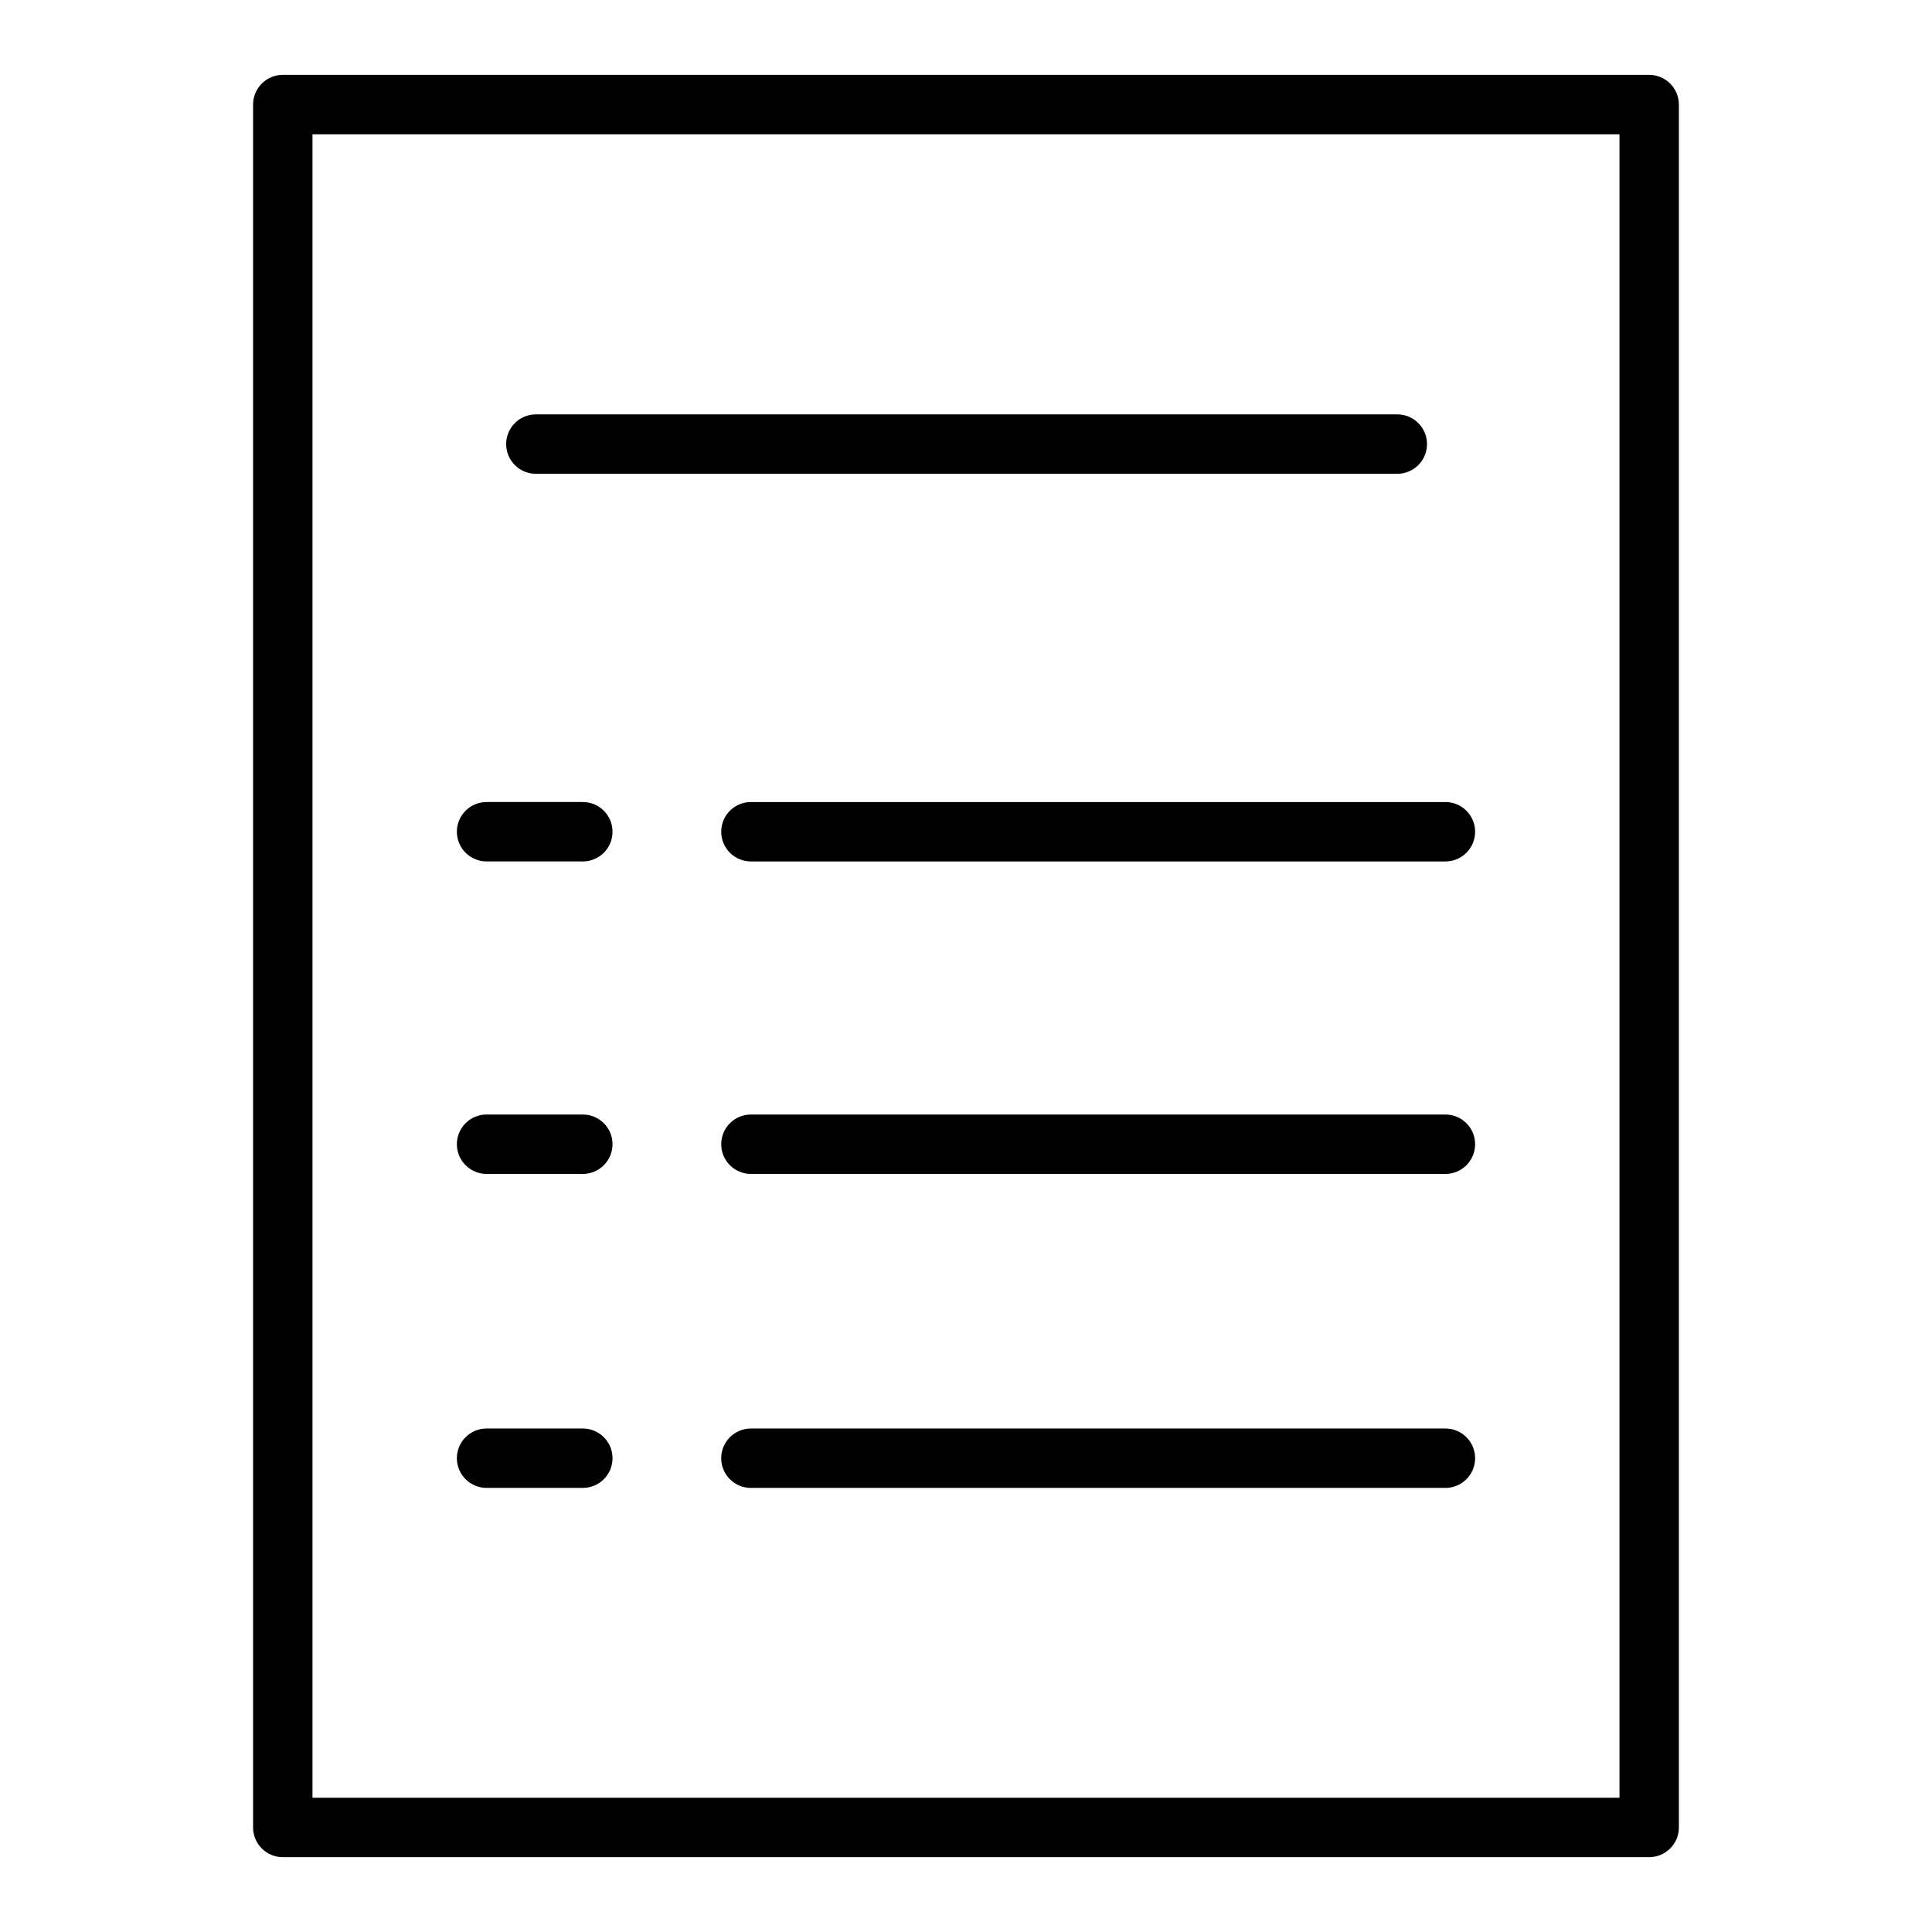 <?xml version="1.0" encoding="UTF-8"?>
<!-- Uploaded to: SVG Repo, www.svgrepo.com, Generator: SVG Repo Mixer Tools -->
<svg fill="#000000" width="800px" height="800px" version="1.1" viewBox="144 144 512 512" xmlns="http://www.w3.org/2000/svg">
 <g>
  <path d="m581.05 163.84h-362.11c-4.348 0-7.871 3.527-7.871 7.875v456.58c0 2.086 0.828 4.09 2.305 5.566 1.477 1.473 3.481 2.305 5.566 2.305h362.11c2.09 0 4.09-0.832 5.566-2.305 1.477-1.477 2.305-3.481 2.305-5.566v-456.58c0-2.09-0.828-4.09-2.305-5.566-1.477-1.477-3.477-2.309-5.566-2.309zm-7.871 456.58h-346.37v-440.83h346.37z"/>
  <path d="m272.95 372.29h25.504c4.348 0 7.871-3.523 7.871-7.871 0-4.348-3.523-7.871-7.871-7.871h-25.504c-4.348 0-7.875 3.523-7.875 7.871 0 4.348 3.527 7.871 7.875 7.871z"/>
  <path d="m335.13 364.42c0 2.086 0.828 4.09 2.305 5.566s3.481 2.305 5.566 2.305h184.05c4.348 0 7.871-3.523 7.871-7.871 0-4.348-3.523-7.871-7.871-7.871h-184.05c-4.348 0-7.871 3.523-7.871 7.871z"/>
  <path d="m272.95 455.1h25.504c4.348 0 7.871-3.523 7.871-7.871 0-4.348-3.523-7.871-7.871-7.871h-25.504c-4.348 0-7.875 3.523-7.875 7.871 0 4.348 3.527 7.871 7.875 7.871z"/>
  <path d="m527.05 439.36h-184.05c-4.348 0-7.871 3.523-7.871 7.871 0 4.348 3.523 7.871 7.871 7.871h184.05c4.348 0 7.871-3.523 7.871-7.871 0-4.348-3.523-7.871-7.871-7.871z"/>
  <path d="m272.95 538.31h25.504c4.348 0 7.871-3.523 7.871-7.871s-3.523-7.871-7.871-7.871h-25.504c-4.348 0-7.875 3.523-7.875 7.871s3.527 7.871 7.875 7.871z"/>
  <path d="m527.05 522.57h-184.05c-4.348 0-7.871 3.523-7.871 7.871s3.523 7.871 7.871 7.871h184.05c4.348 0 7.871-3.523 7.871-7.871s-3.523-7.871-7.871-7.871z"/>
  <path d="m286.01 269.56h228.29c4.348 0 7.871-3.523 7.871-7.871s-3.523-7.871-7.871-7.871h-228.29c-4.348 0-7.871 3.523-7.871 7.871s3.523 7.871 7.871 7.871z"/>
 </g>
</svg>